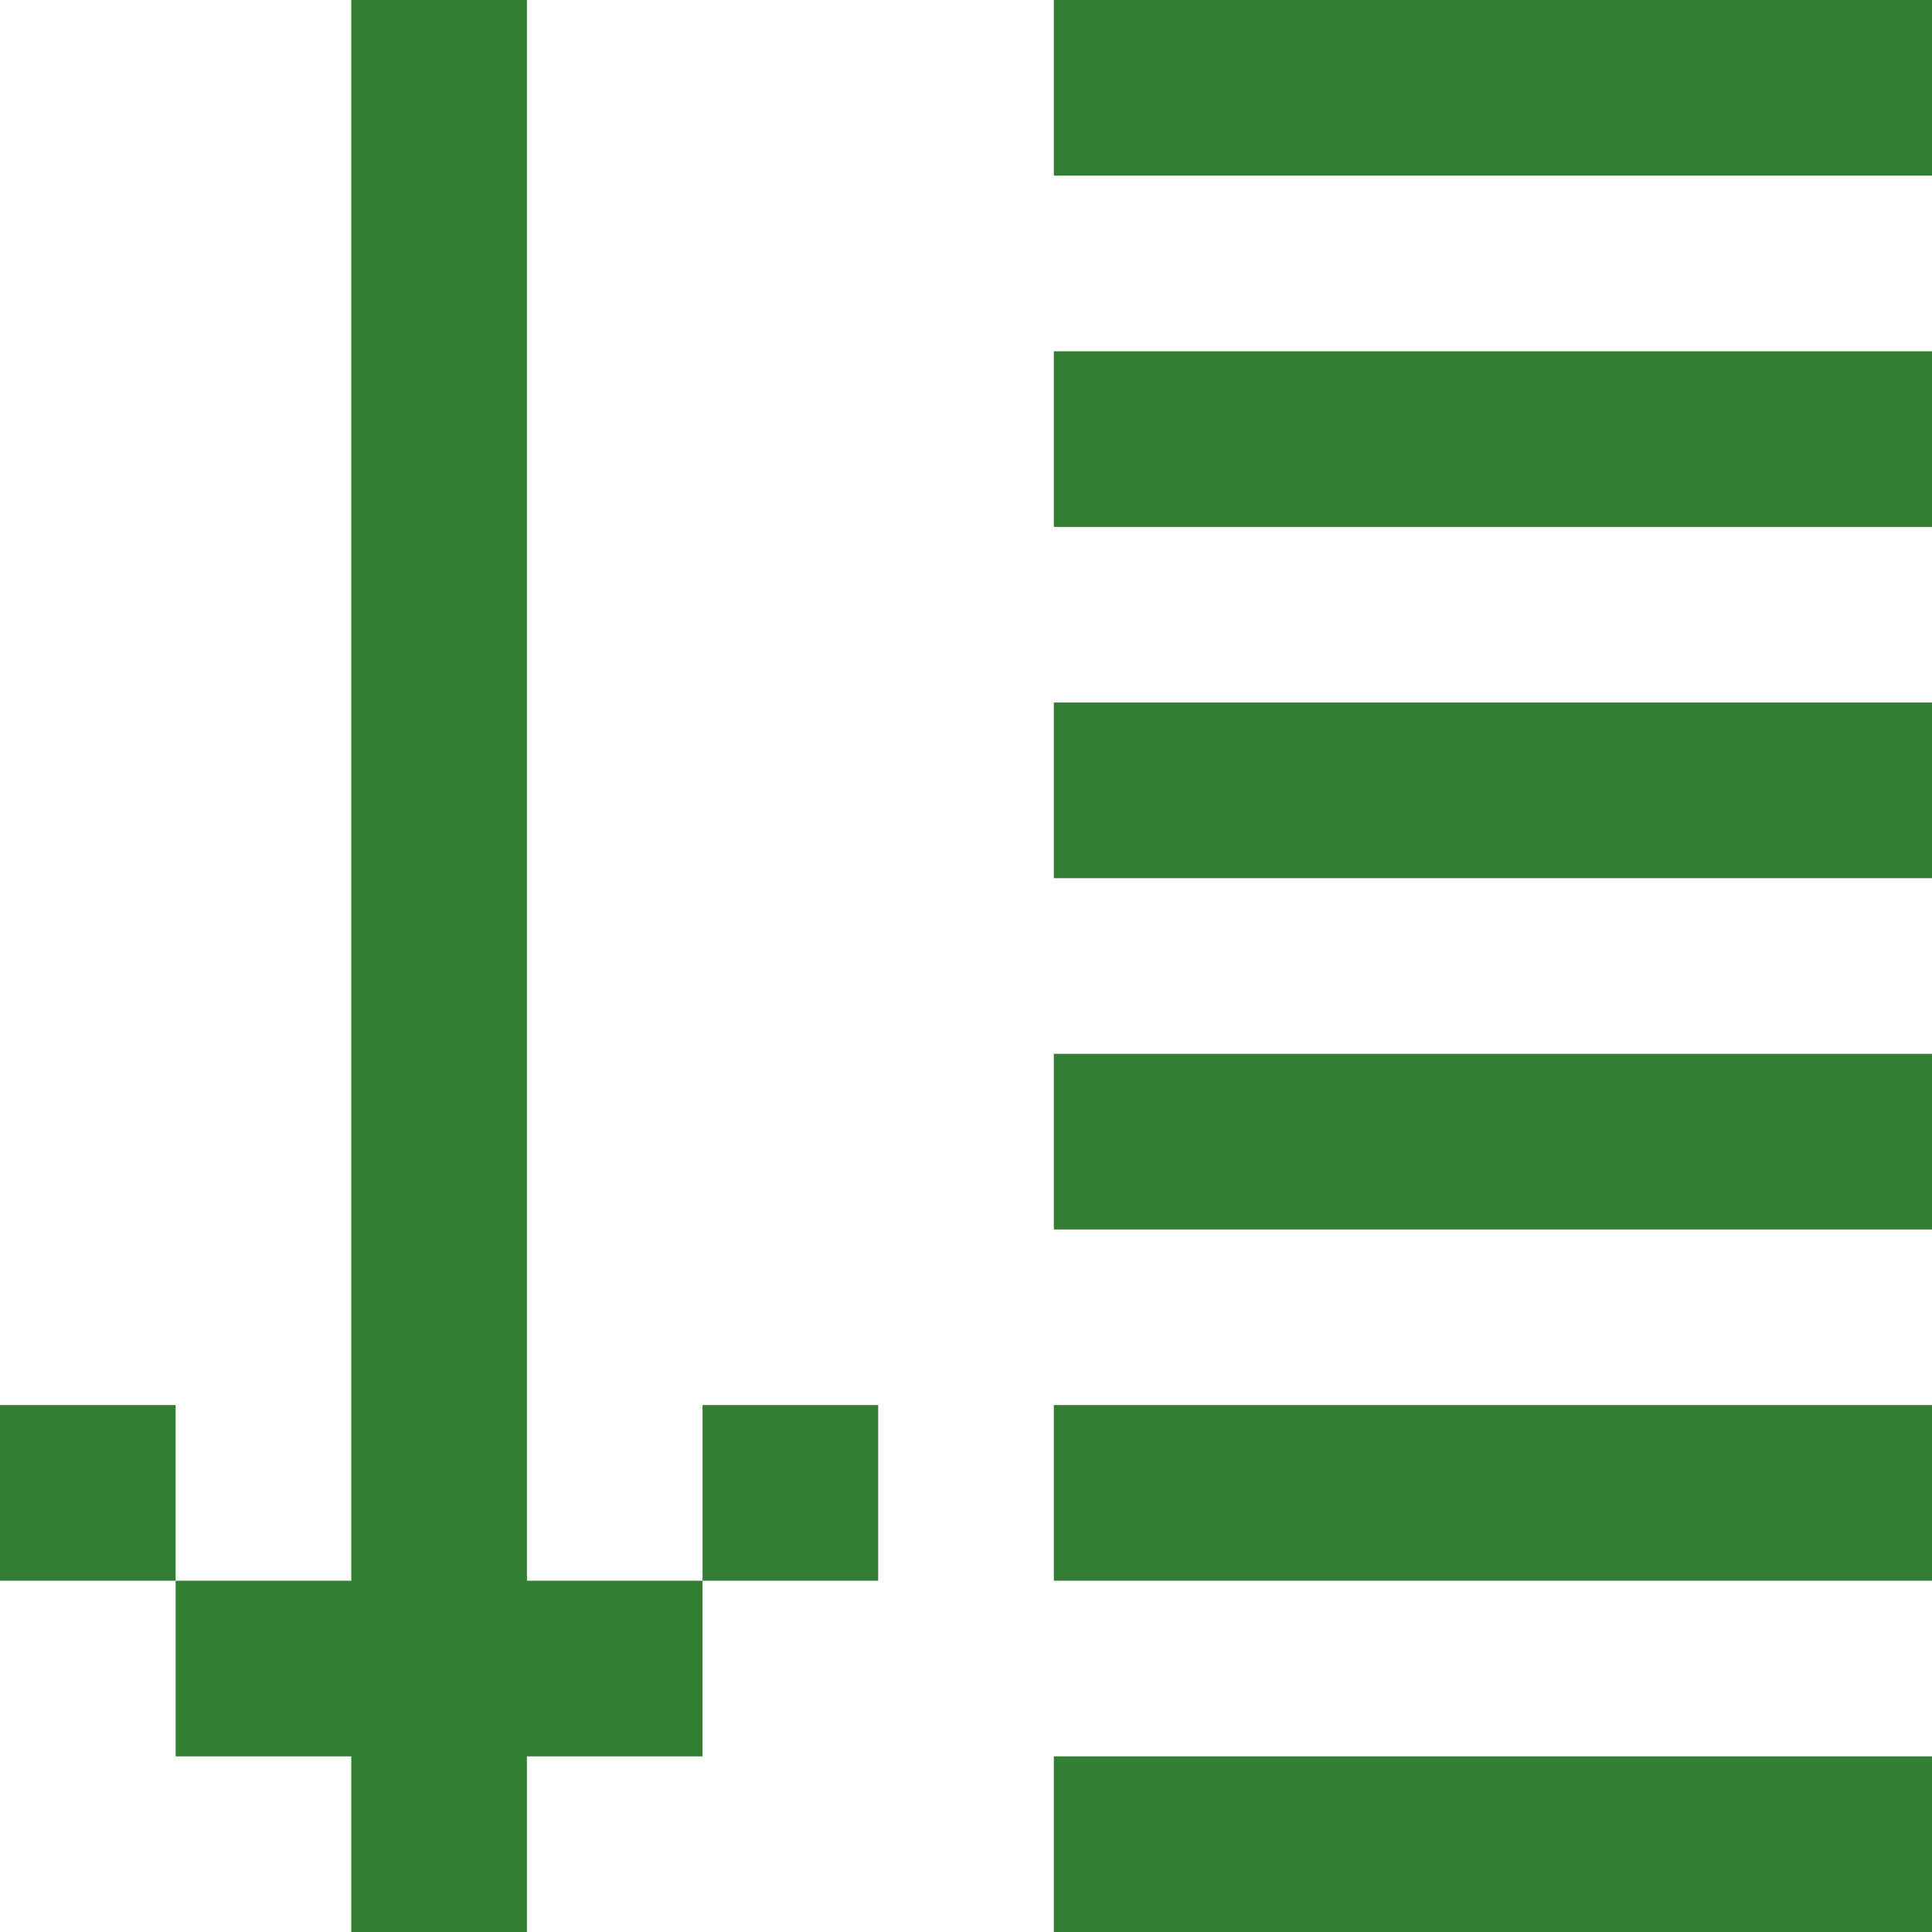<svg xmlns="http://www.w3.org/2000/svg" xmlns:xlink="http://www.w3.org/1999/xlink" version="1.1" id="Ebene_1" x="0px" y="0px" width="11px" height="11px" viewBox="0 0 11 11" style="enable-background:new 0 0 11 11;" xml:space="preserve">
<g>
	<rect x="2" width="1" height="11" fill="#337e33"/>
	<rect x="1" y="9" width="3" height="1" fill="#337e33"/>
	<rect y="8" width="1" height="1" fill="#337e33"/>
	<rect x="4" y="8" width="1" height="1" fill="#337e33"/>
	<rect x="6" width="5" height="1" fill="#337e33"/>
	<rect x="6" y="2" width="5" height="1" fill="#337e33"/>
	<rect x="6" y="4" width="5" height="1" fill="#337e33"/>
	<rect x="6" y="6" width="5" height="1" fill="#337e33"/>
	<rect x="6" y="8" width="5" height="1" fill="#337e33"/>
	<rect x="6" y="10" width="5" height="1" fill="#337e33"/>
</g>
</svg>